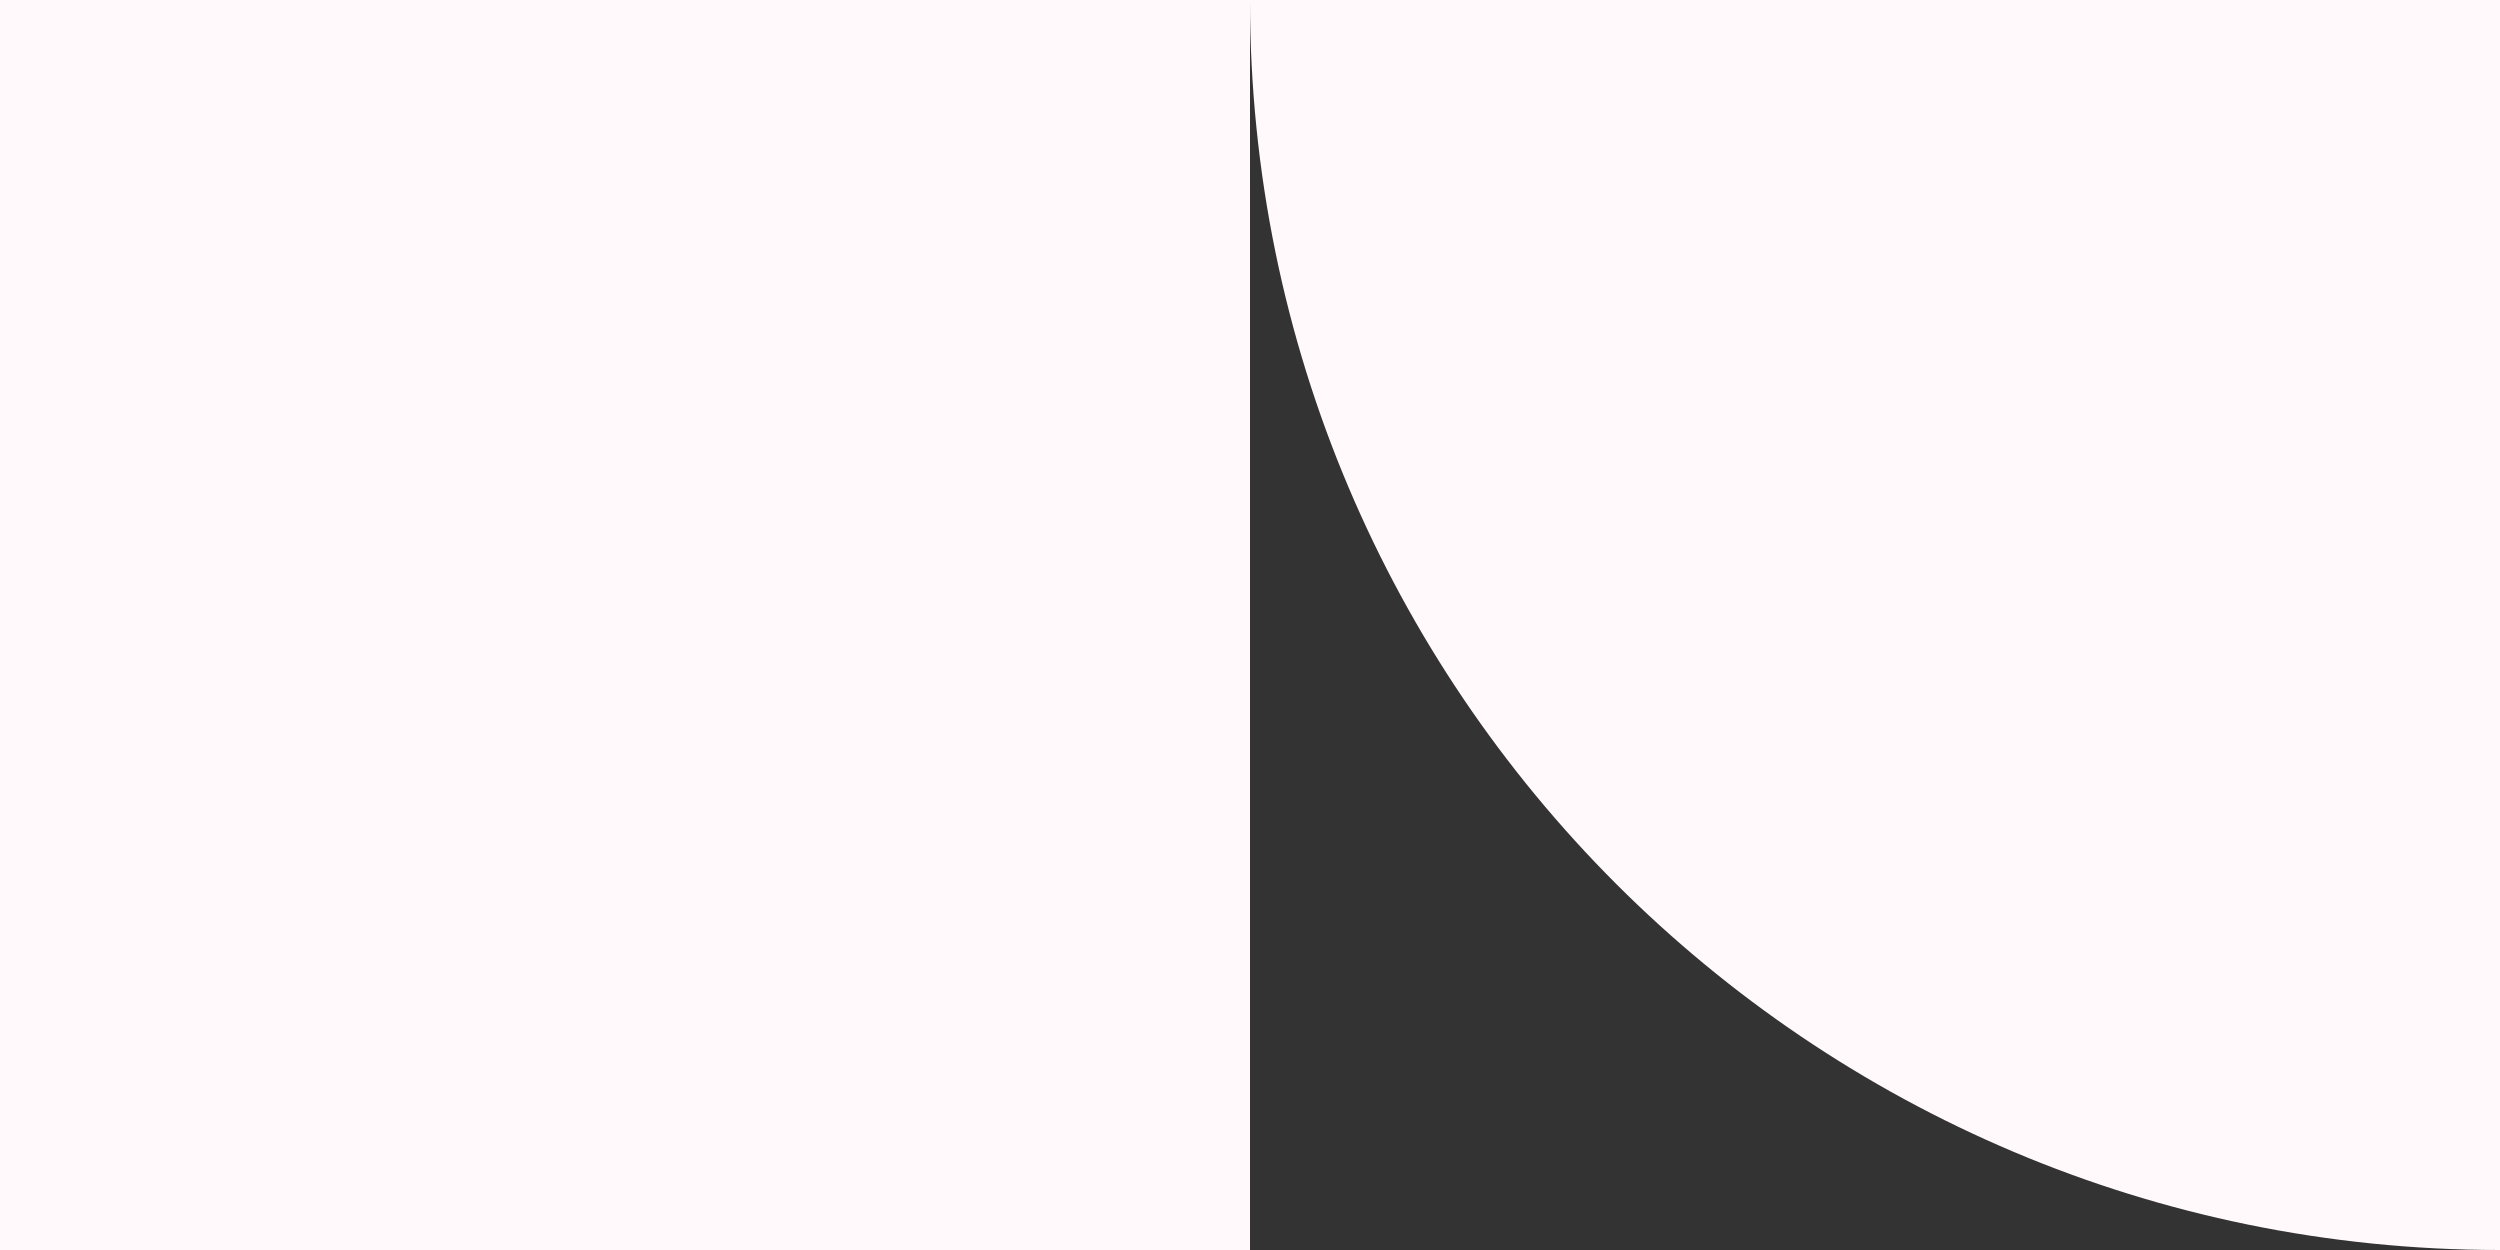 <?xml version="1.0" encoding="UTF-8"?> <svg xmlns="http://www.w3.org/2000/svg" width="30" height="15" viewBox="0 0 30 15" fill="none"><rect x="0" y="0" width="30" height="15" fill="#333333" stroke="none"/><rect width="15" height="15" fill="#FFF9FC"></rect><path d="M15 0H30V15C21.716 15 15 8.284 15 0Z" fill="#FFF9FC"></path></svg> 